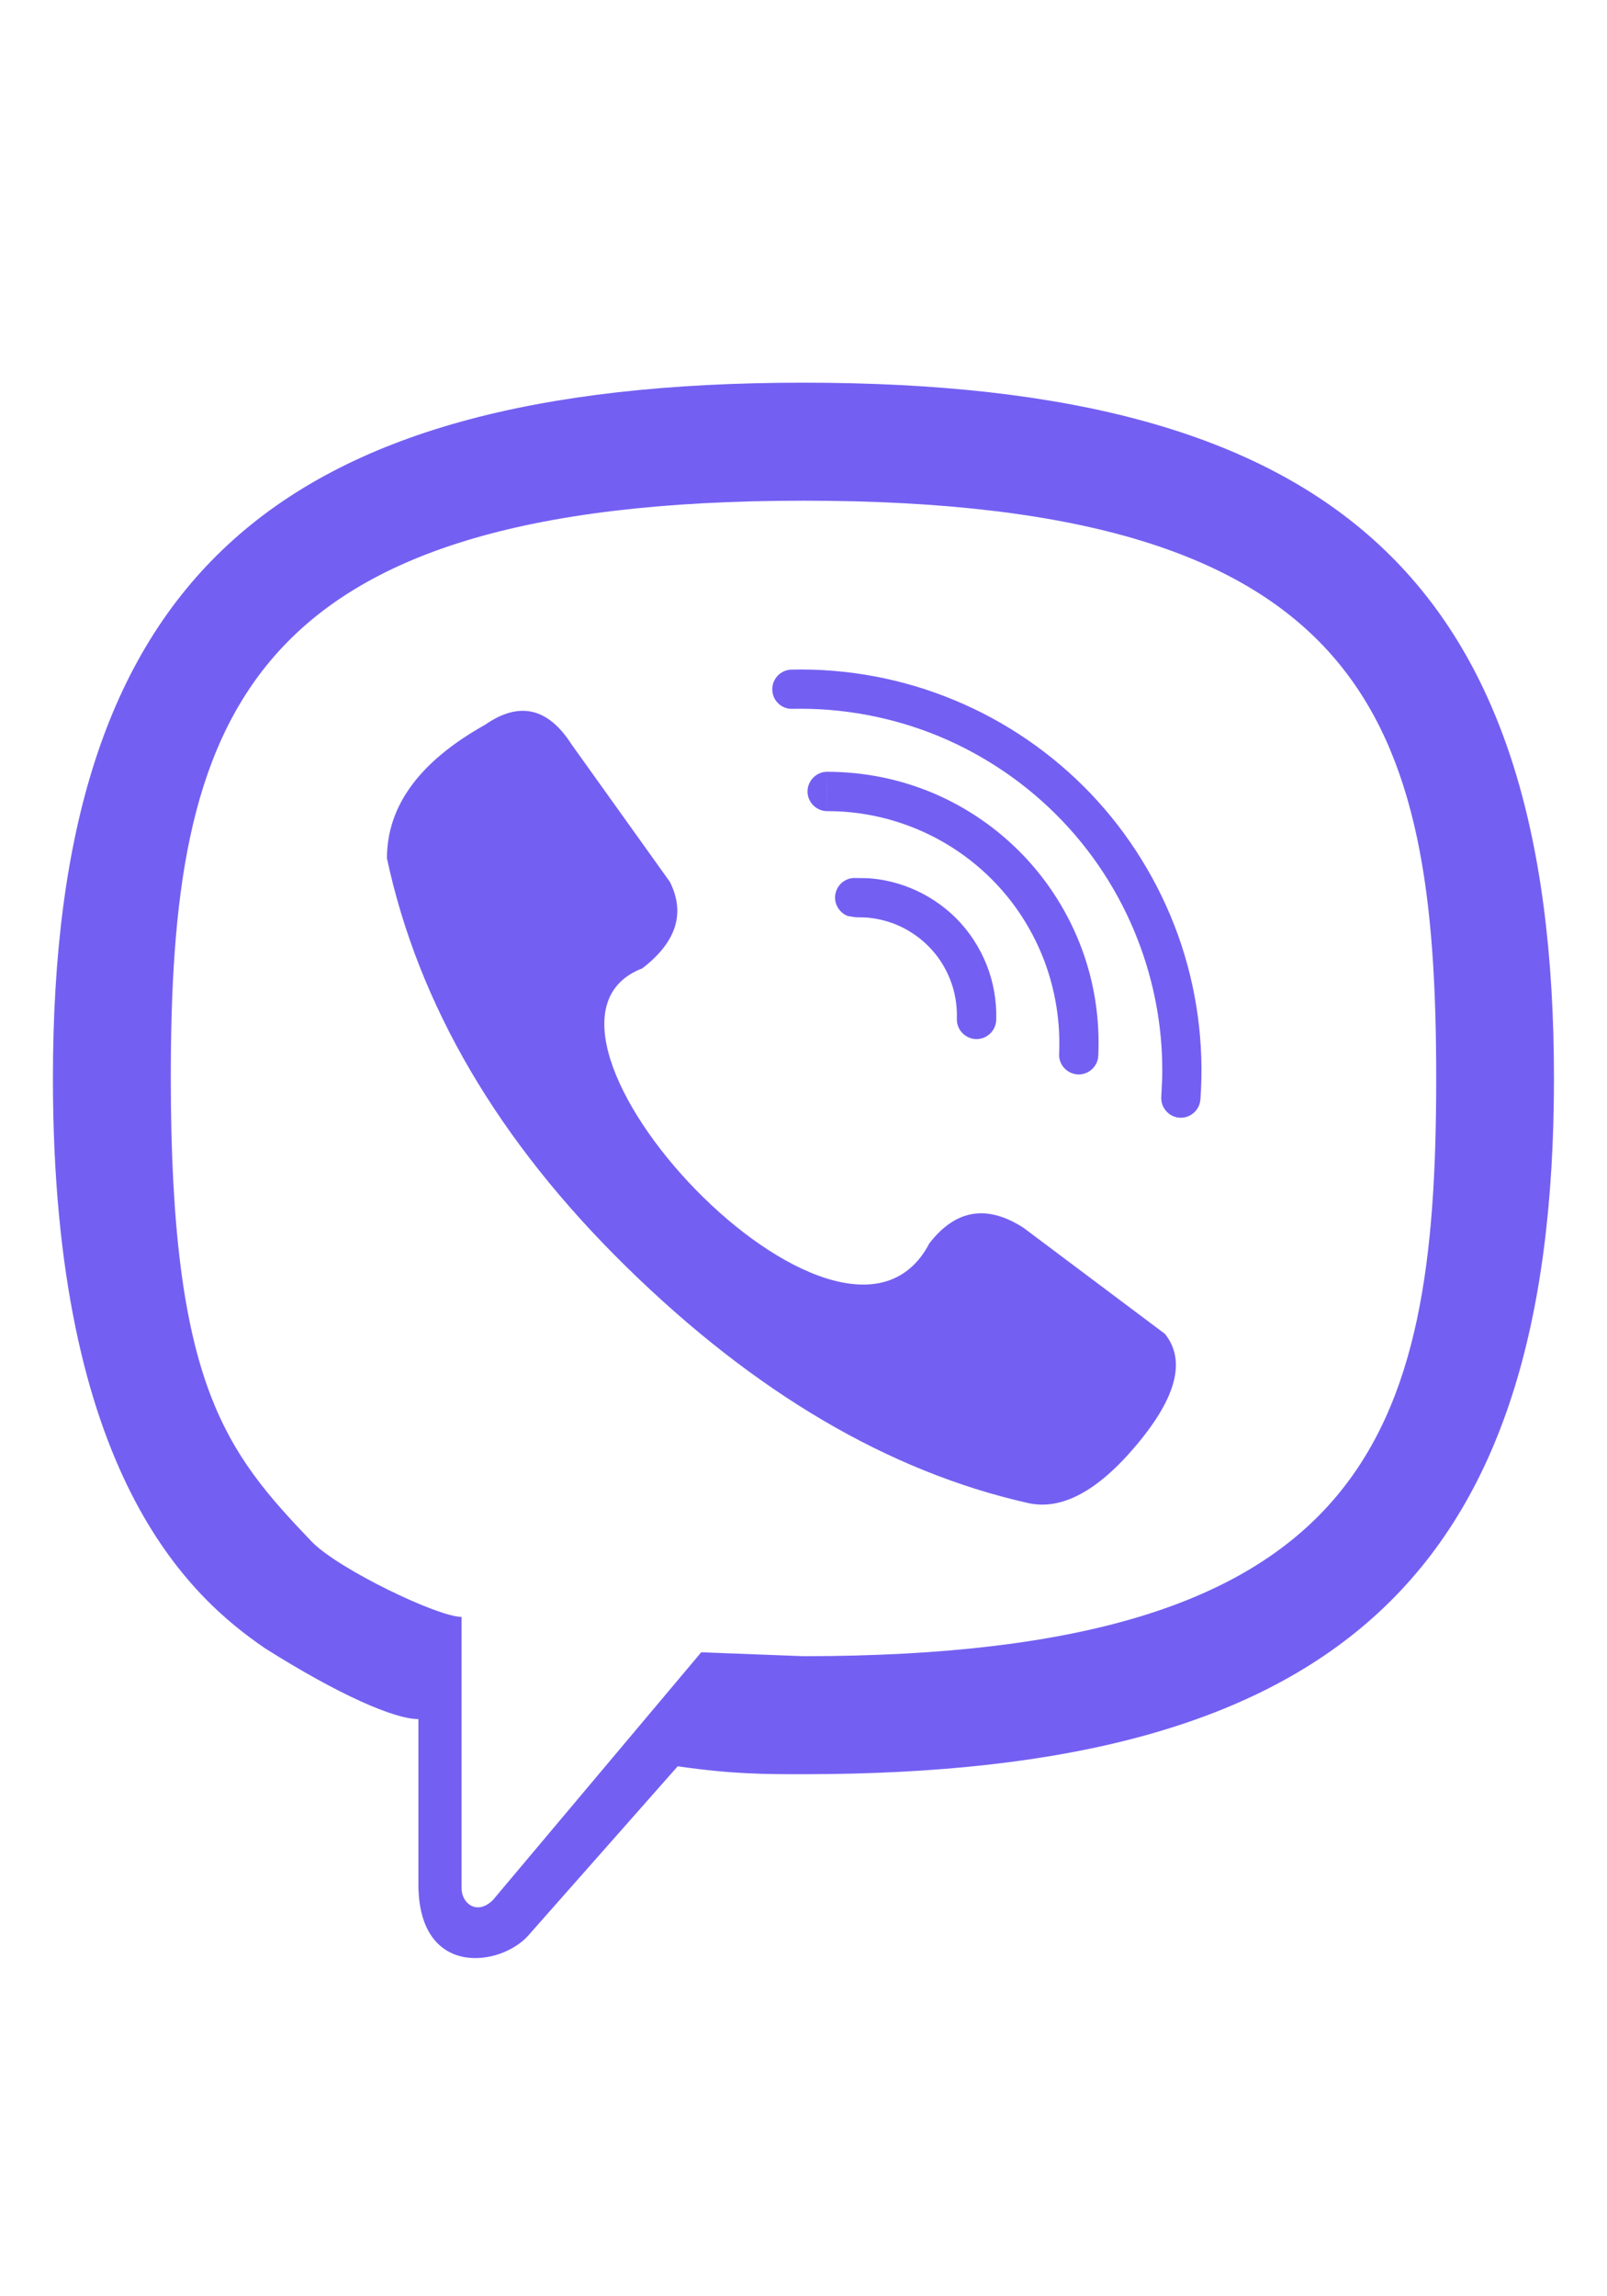 <svg width="14" height="20" viewBox="0 0 14 20" fill="none" xmlns="http://www.w3.org/2000/svg">
<path d="M7 3.333C11.656 3.333 13.538 5.079 13.538 9.393C13.538 13.706 11.656 15.452 7 15.453C6.658 15.453 6.384 15.453 5.904 15.384L4.604 16.856C4.364 17.13 3.645 17.232 3.645 16.41V14.973C3.439 14.973 2.96 14.767 2.31 14.357C1.659 13.912 0.461 12.85 0.461 9.393C0.461 5.079 2.344 3.333 7 3.333ZM7 4.361C2.07 4.361 1.488 6.278 1.488 9.393C1.488 12.063 1.968 12.646 2.721 13.433C2.961 13.673 3.816 14.083 4.021 14.083V16.445C4.021 16.581 4.158 16.685 4.295 16.548L6.109 14.391L7 14.425C11.93 14.425 12.512 12.508 12.512 9.393C12.512 6.278 11.93 4.361 7 4.361ZM4.227 6.312C4.523 6.106 4.774 6.163 4.979 6.483L5.836 7.681C5.973 7.955 5.892 8.206 5.596 8.434C4.261 8.948 7.343 12.268 8.096 10.83C8.324 10.534 8.598 10.488 8.917 10.694L10.149 11.618C10.332 11.847 10.251 12.166 9.909 12.576C9.567 12.987 9.248 13.159 8.951 13.09C7.742 12.816 6.577 12.132 5.459 11.036C4.341 9.941 3.645 8.754 3.371 7.476C3.371 7.019 3.656 6.631 4.227 6.312ZM6.895 5.832C7.381 5.821 7.865 5.911 8.314 6.098C8.764 6.284 9.169 6.563 9.505 6.915C9.84 7.268 10.098 7.687 10.263 8.145C10.427 8.603 10.493 9.09 10.458 9.575C10.451 9.67 10.37 9.741 10.275 9.735C10.181 9.728 10.11 9.645 10.117 9.551L10.125 9.387C10.133 9.004 10.07 8.622 9.94 8.26C9.792 7.847 9.559 7.469 9.257 7.152C8.954 6.834 8.588 6.583 8.183 6.414C7.777 6.246 7.341 6.164 6.902 6.174C6.808 6.176 6.73 6.102 6.728 6.007C6.726 5.913 6.8 5.835 6.895 5.832ZM7.206 6.722C7.526 6.722 7.843 6.786 8.137 6.911C8.431 7.037 8.696 7.221 8.917 7.452C9.138 7.684 9.31 7.958 9.422 8.257C9.534 8.556 9.583 8.876 9.568 9.195C9.564 9.289 9.484 9.362 9.39 9.358C9.295 9.353 9.222 9.273 9.227 9.179C9.239 8.906 9.196 8.633 9.101 8.377C9.005 8.121 8.859 7.886 8.67 7.689C8.481 7.491 8.253 7.334 8.002 7.227C7.751 7.12 7.48 7.064 7.207 7.065V6.893L7.206 6.722ZM8.679 8.885C8.675 8.979 8.596 9.053 8.502 9.05C8.408 9.047 8.333 8.968 8.336 8.873L8.679 8.885ZM7.563 7.649C7.686 7.657 7.806 7.685 7.921 7.73C8.073 7.79 8.212 7.881 8.328 7.996C8.444 8.112 8.535 8.252 8.596 8.405C8.656 8.557 8.684 8.721 8.679 8.885L8.508 8.879L8.336 8.873C8.34 8.756 8.32 8.639 8.277 8.53C8.234 8.421 8.169 8.321 8.086 8.239C8.003 8.156 7.904 8.091 7.795 8.048C7.713 8.016 7.627 7.997 7.54 7.991L7.452 7.989L7.385 7.978C7.323 7.954 7.278 7.894 7.275 7.824C7.272 7.729 7.346 7.65 7.44 7.647L7.563 7.649ZM7.207 7.065C7.113 7.065 7.035 6.988 7.035 6.894C7.035 6.8 7.112 6.722 7.206 6.722L7.207 7.065Z" fill="#7360F2"/>
</svg>
